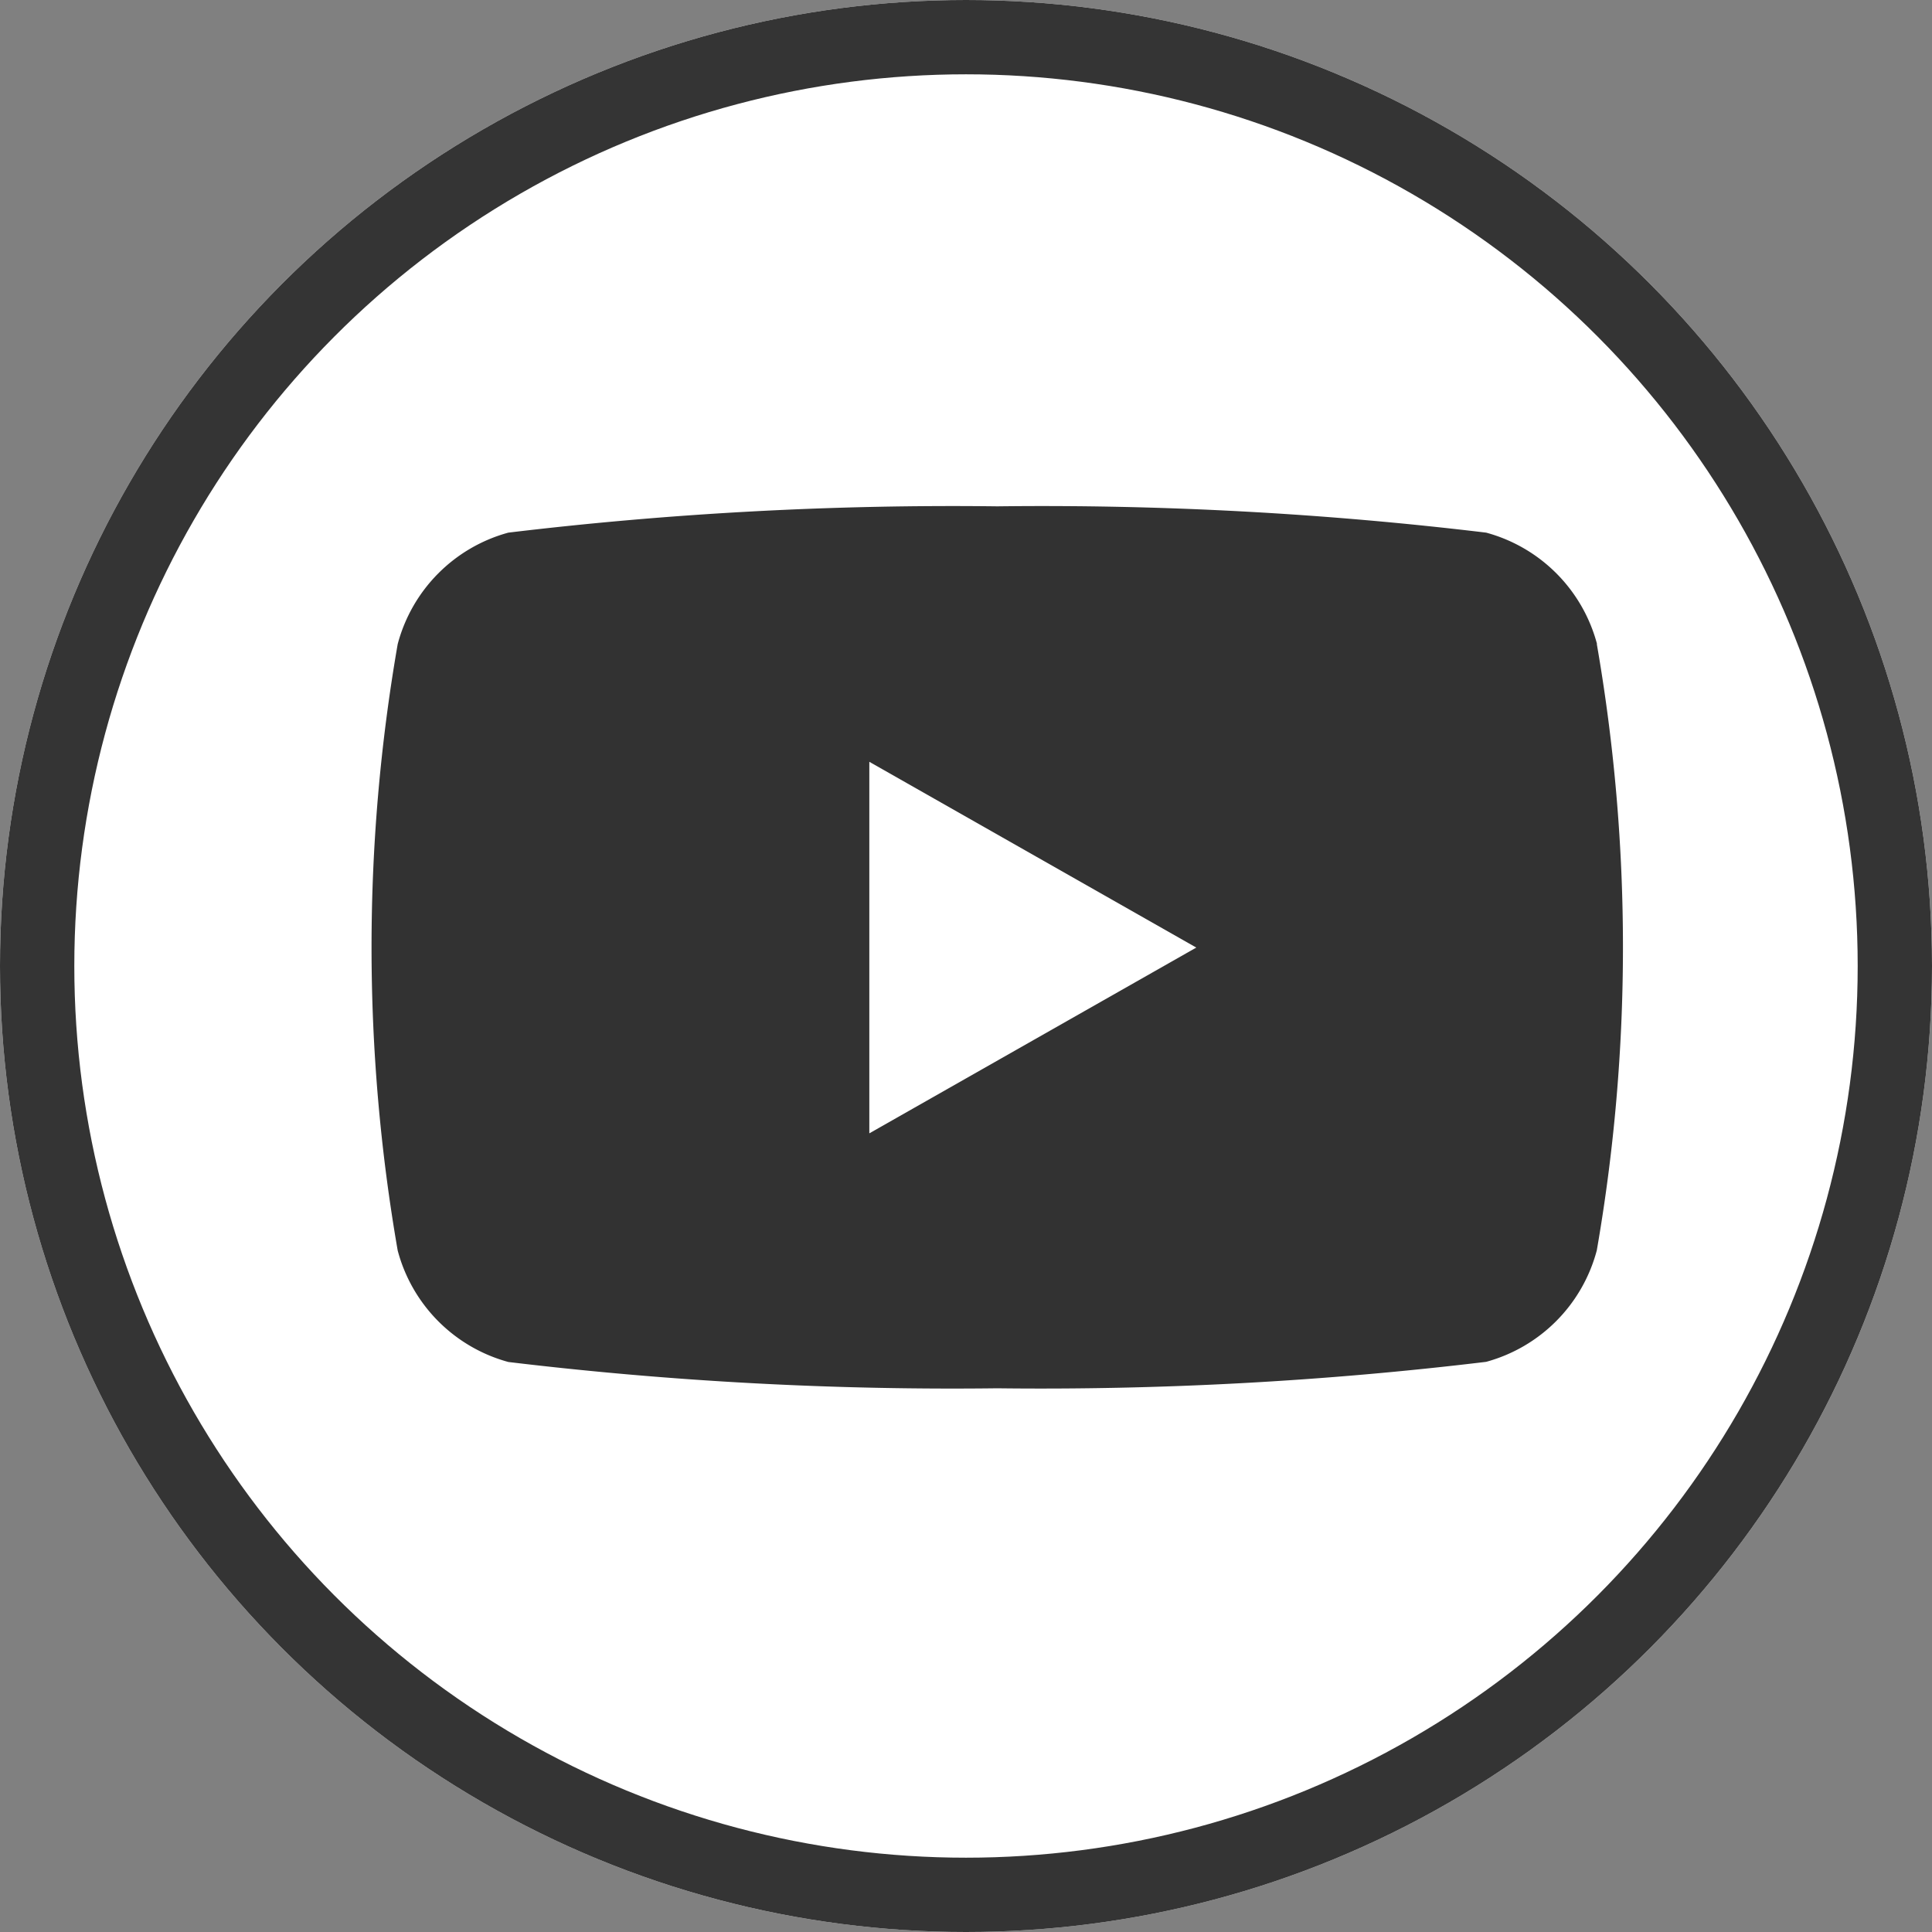 <svg xmlns="http://www.w3.org/2000/svg" width="26" height="26" viewBox="0 0 26 26">
  <rect x="0" y="0" width="26" height="26" fill="#808080" stroke="none"/>
  <g id="Group_962" data-name="Group 962" transform="translate(-1115 -689)">
    <g id="Ellipse_329" data-name="Ellipse 329" transform="translate(1115 689)" fill="#fff" stroke="#343434" stroke-width="1">
      <circle cx="13" cy="13" r="13" stroke="none"/>
      <circle cx="13" cy="13" r="12.5" fill="none"/>
    </g>
    <g id="Group_961" data-name="Group 961" transform="translate(1)">
      <path id="Path_618" data-name="Path 618" d="M24.492,35.853A2.116,2.116,0,0,0,23,34.354,50.012,50.012,0,0,0,16.422,34a50.012,50.012,0,0,0-6.581.354,2.116,2.116,0,0,0-1.489,1.5,23.829,23.829,0,0,0,0,8.161,2.116,2.116,0,0,0,1.489,1.5,50.012,50.012,0,0,0,6.581.354A50.012,50.012,0,0,0,23,45.513a2.116,2.116,0,0,0,1.489-1.5,23.829,23.829,0,0,0,0-8.161Z" transform="translate(1111 661.814)" fill="#323232"/>
      <path id="Path_619" data-name="Path 619" d="M78,74.84l4.4-2.5-4.4-2.5Z" transform="translate(1047.699 629.412)" fill="#fff"/>
    </g>
  </g>
</svg>
